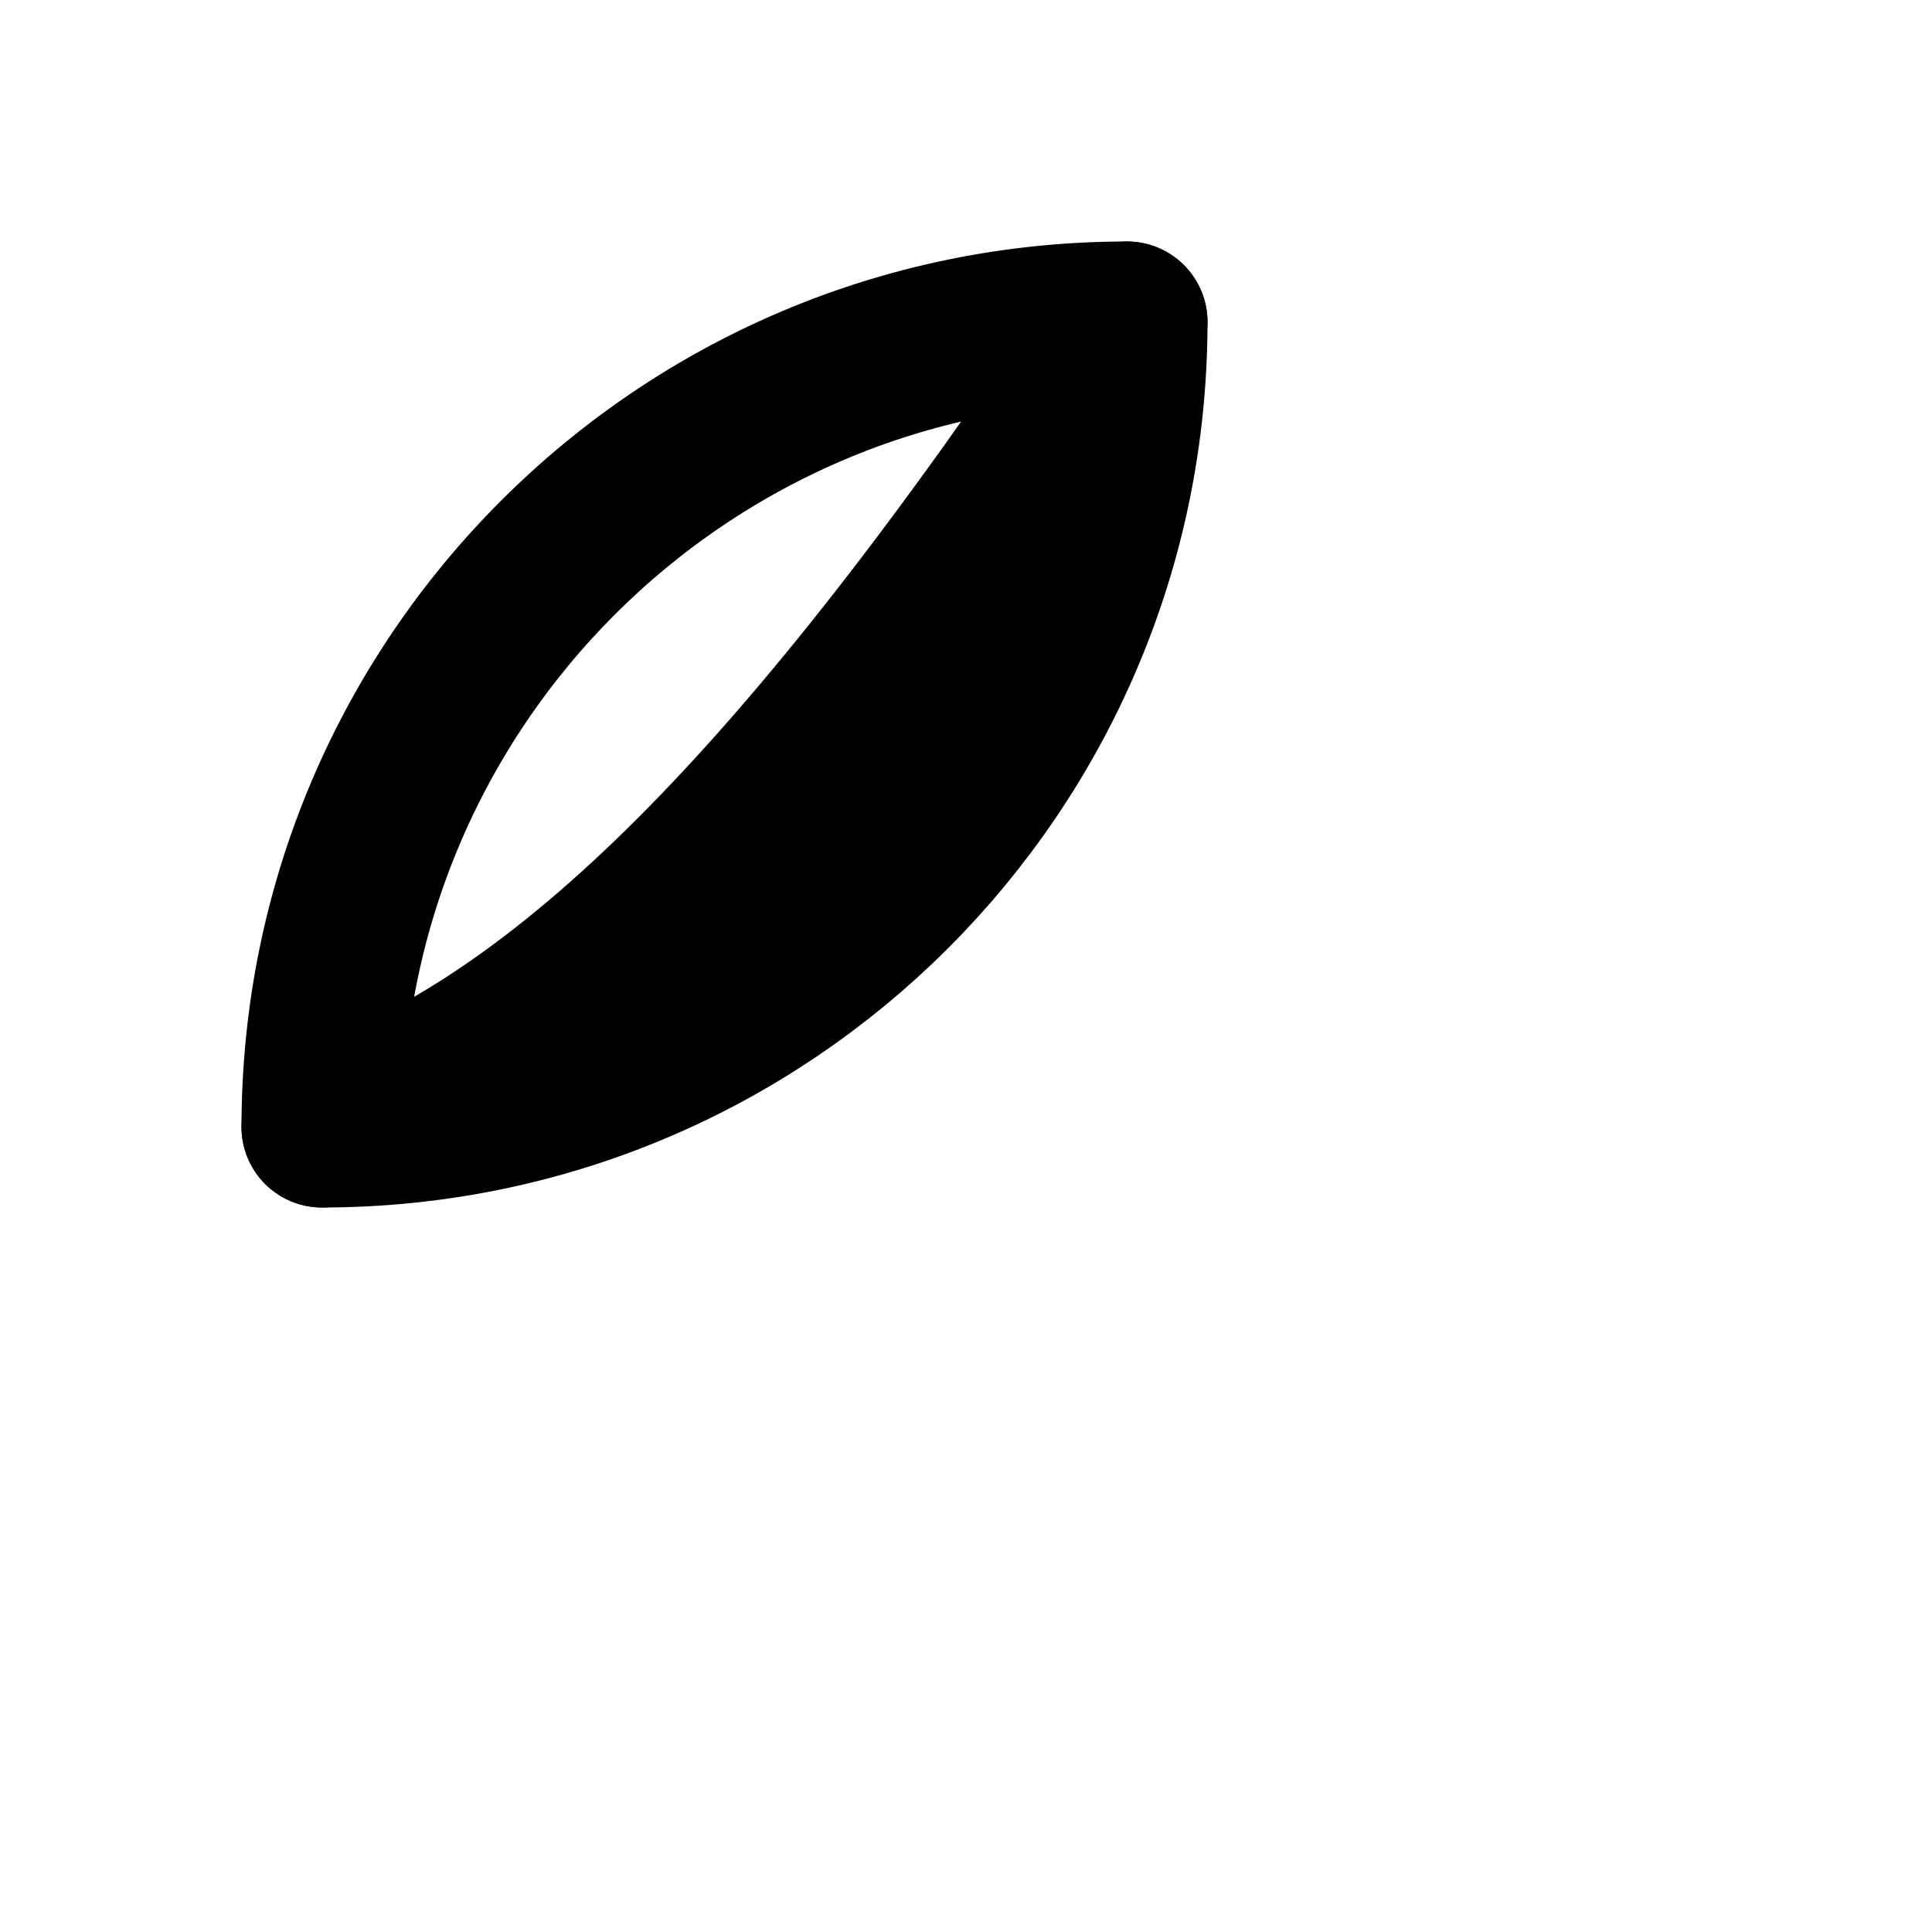 <svg stroke-linejoin="round" stroke-linecap="round" stroke-width="2" stroke="currentColor" fill="none" viewBox="0 0 24 24" height="28" width="28" xmlns="http://www.w3.org/2000/svg"><path d="M4 14c0-5.523 4.477-10 10-10 0 5.523-4.477 10-10 10z"></path><path d="M4 14c3-1 6-4 10-10"></path></svg>